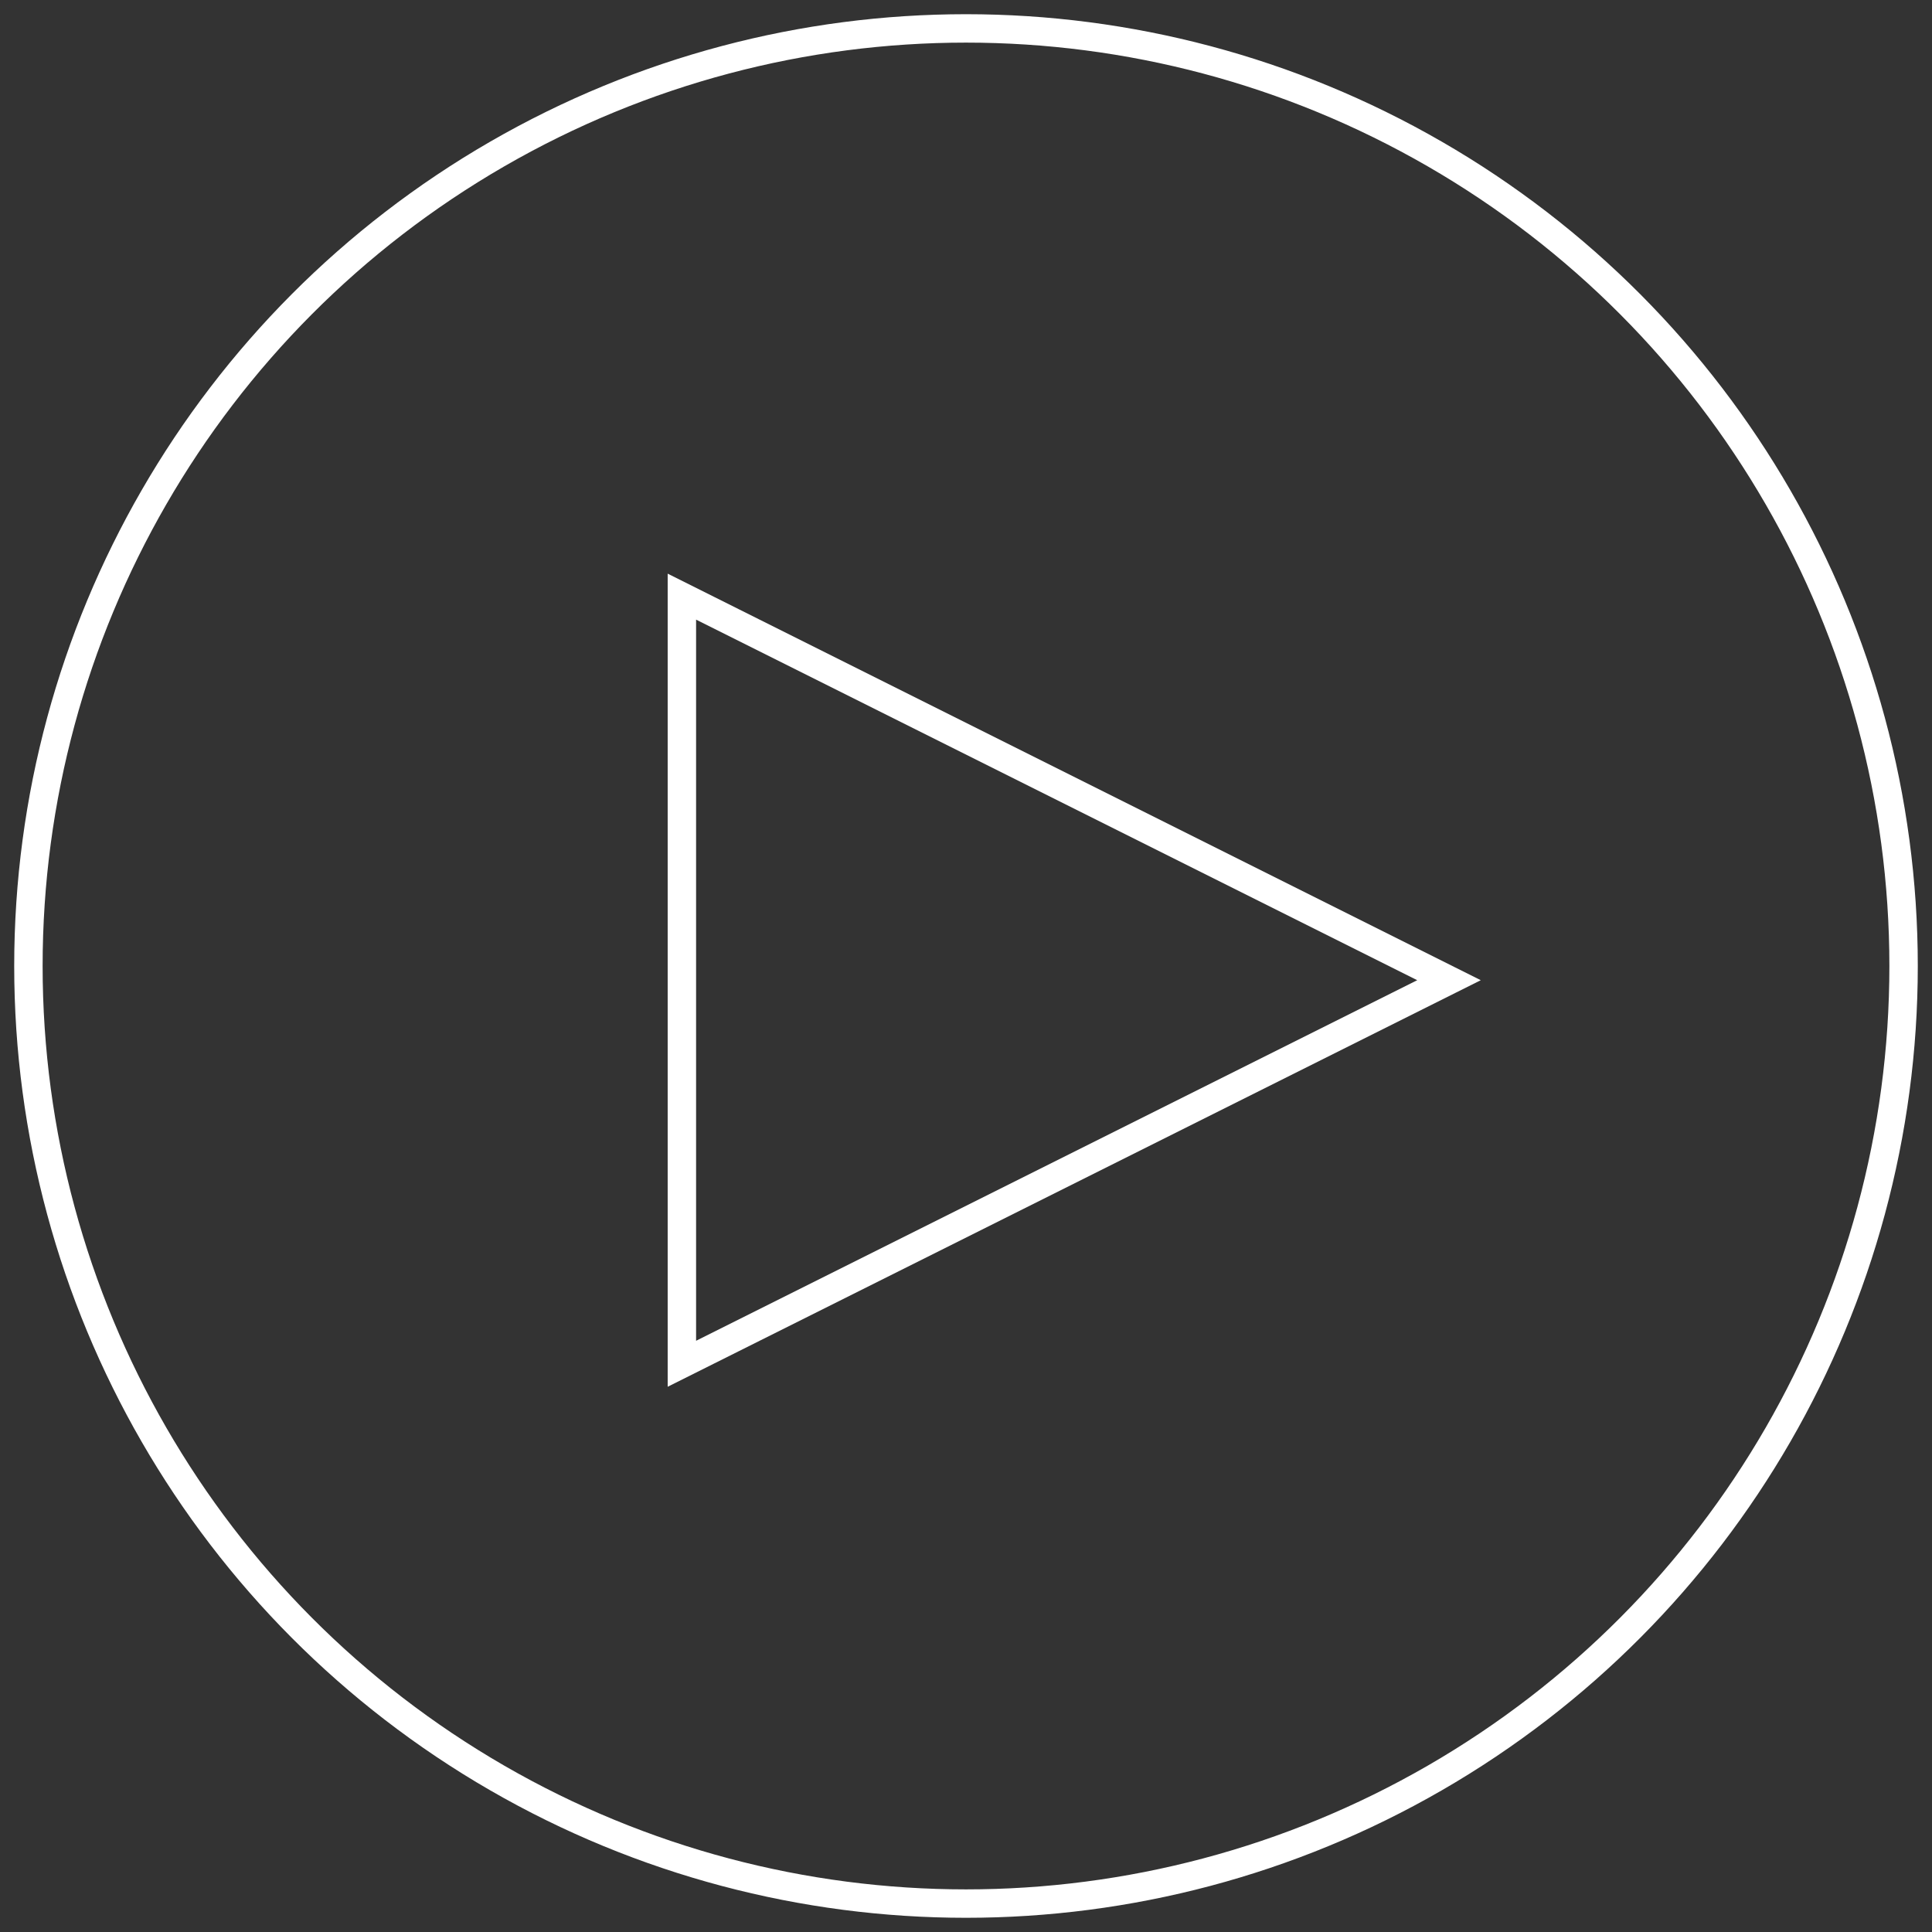 <?xml version="1.0" encoding="UTF-8"?>
<svg width="68px" height="68px" viewBox="0 0 68 68" version="1.1" xmlns="http://www.w3.org/2000/svg" xmlns:xlink="http://www.w3.org/1999/xlink">
    <rect x="0" y="0" width="68" height="68" fill="#333333" stroke="none"/>
    <!-- Generator: Sketch 53.2 (72643) - https://sketchapp.com -->
    <title>Group</title>
    <desc>Created with Sketch.</desc>
    <g id="Welcome" stroke="none" stroke-width="1" fill="none" fill-rule="evenodd">
        <g id="04.-MODerati" transform="translate(-689, -1353)" stroke="#FFFFFF">
            <g id="Group-5" transform="translate(690, 1354)">
                <g id="Group">
                    <polygon id="Triangle" transform="translate(36.5, 33.5) rotate(-270) translate(-36.5, -33.5) " points="36.5 20 50 47 23 47"></polygon>
                    <circle id="Oval" cx="33" cy="33" r="33"></circle>
                </g>
            </g>
        </g>
    </g>
</svg>